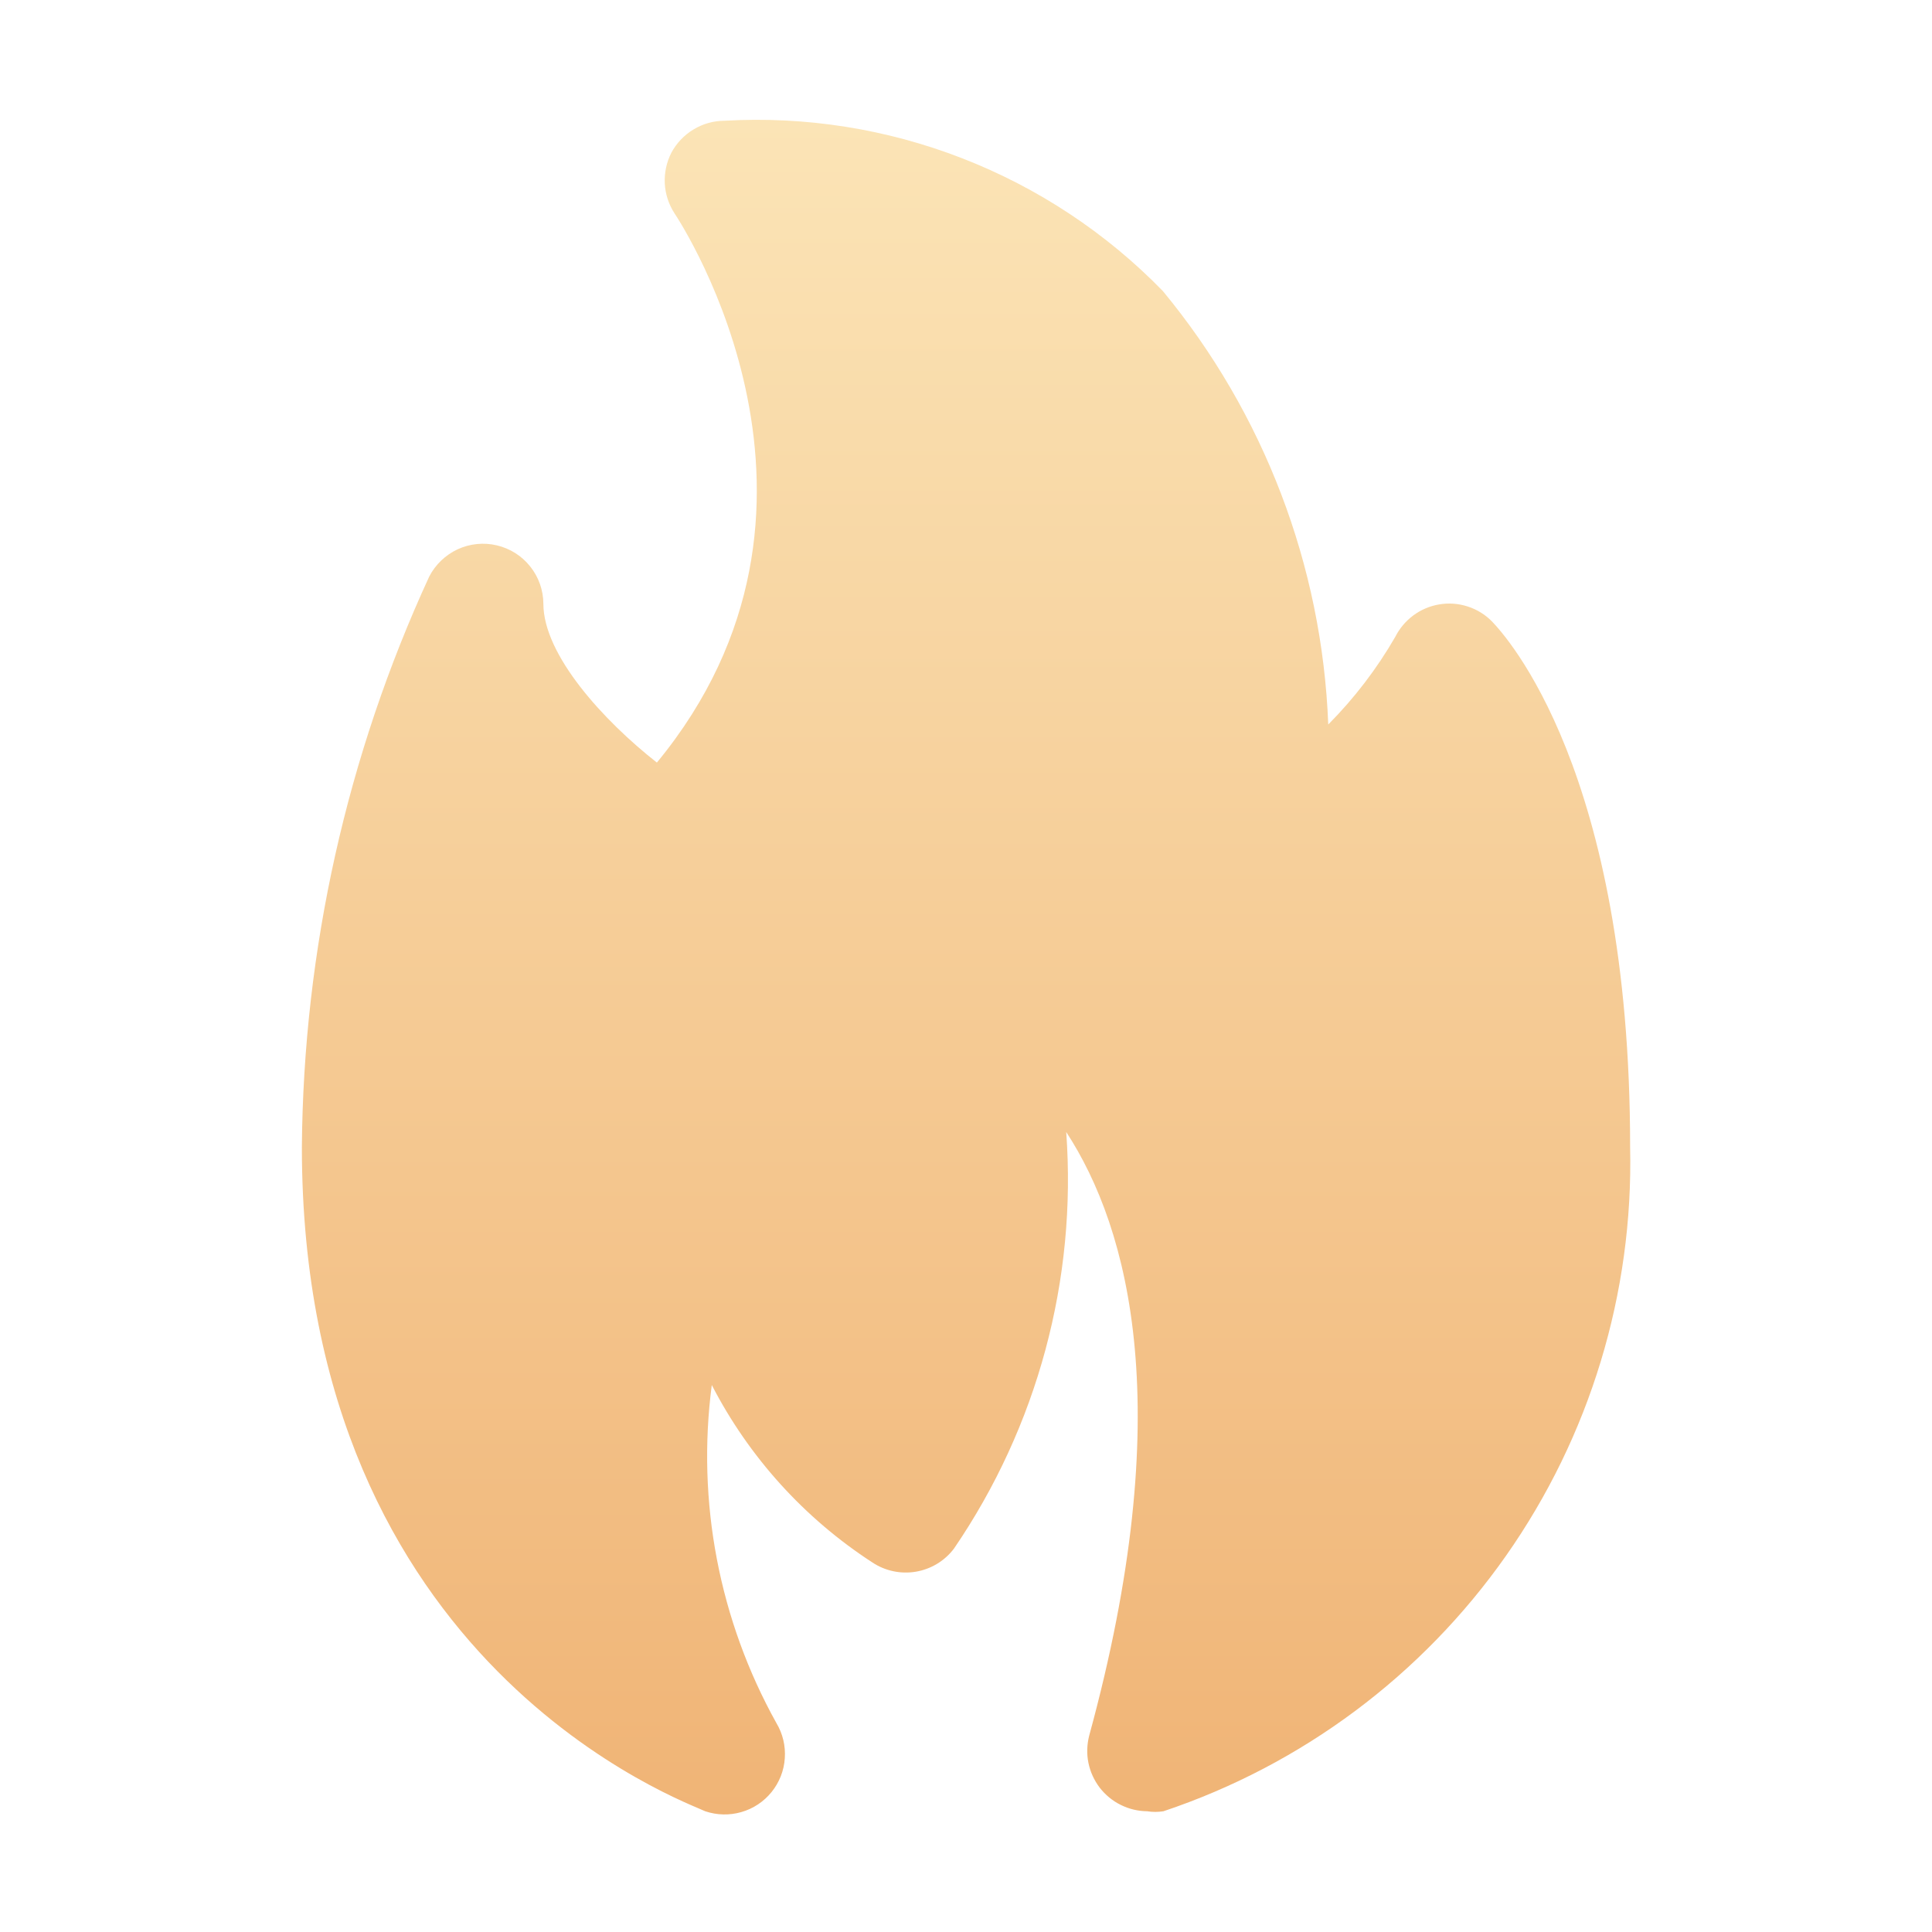 <svg width="24" height="24" viewBox="0 0 24 24" fill="none" xmlns="http://www.w3.org/2000/svg">
<path d="M18.532 7.718C18.448 7.633 18.345 7.57 18.232 7.534C18.118 7.497 17.998 7.488 17.88 7.508C17.763 7.527 17.653 7.574 17.558 7.644C17.462 7.715 17.385 7.807 17.332 7.912C17.103 8.309 16.823 8.675 16.5 9C16.424 7.028 15.702 5.136 14.445 3.615C13.742 2.893 12.892 2.331 11.952 1.966C11.013 1.601 10.006 1.442 9 1.5C8.864 1.5 8.731 1.538 8.615 1.608C8.499 1.678 8.404 1.778 8.34 1.897C8.28 2.015 8.252 2.146 8.258 2.278C8.265 2.409 8.306 2.537 8.377 2.647C8.482 2.805 10.762 6.315 8.16 9.473C7.5 8.955 6.75 8.137 6.75 7.5C6.749 7.332 6.692 7.169 6.587 7.038C6.483 6.906 6.337 6.814 6.174 6.775C6.01 6.736 5.839 6.753 5.686 6.823C5.534 6.894 5.409 7.013 5.332 7.162C4.308 9.386 3.769 11.802 3.75 14.25C3.75 20.715 8.557 22.395 8.76 22.5C8.905 22.549 9.062 22.553 9.21 22.51C9.357 22.468 9.488 22.381 9.585 22.261C9.681 22.142 9.739 21.996 9.749 21.843C9.76 21.689 9.724 21.537 9.645 21.405C8.934 20.128 8.652 18.655 8.842 17.205C9.304 18.101 9.992 18.861 10.838 19.41C10.996 19.515 11.19 19.556 11.378 19.524C11.566 19.492 11.735 19.39 11.85 19.238C12.887 17.72 13.379 15.896 13.245 14.062C14.033 15.27 14.633 17.527 13.53 21.562C13.502 21.673 13.498 21.788 13.521 21.9C13.544 22.012 13.592 22.116 13.661 22.207C13.731 22.297 13.82 22.371 13.922 22.421C14.024 22.472 14.136 22.499 14.25 22.5C14.317 22.511 14.385 22.511 14.453 22.5C16.173 21.924 17.664 20.812 18.707 19.328C19.75 17.843 20.291 16.064 20.25 14.25C20.25 9.578 18.705 7.897 18.532 7.718Z" fill="url(#paint0_linear_63_651)"/>
<defs>
<linearGradient id="paint0_linear_63_651" x1="12.001" y1="1.488" x2="12.001" y2="22.54" gradientUnits="userSpaceOnUse">
<stop stop-color="#FBE4B6"/>
<stop offset="1" stop-color="#F0B476"/>
</linearGradient>
</defs>
</svg>

